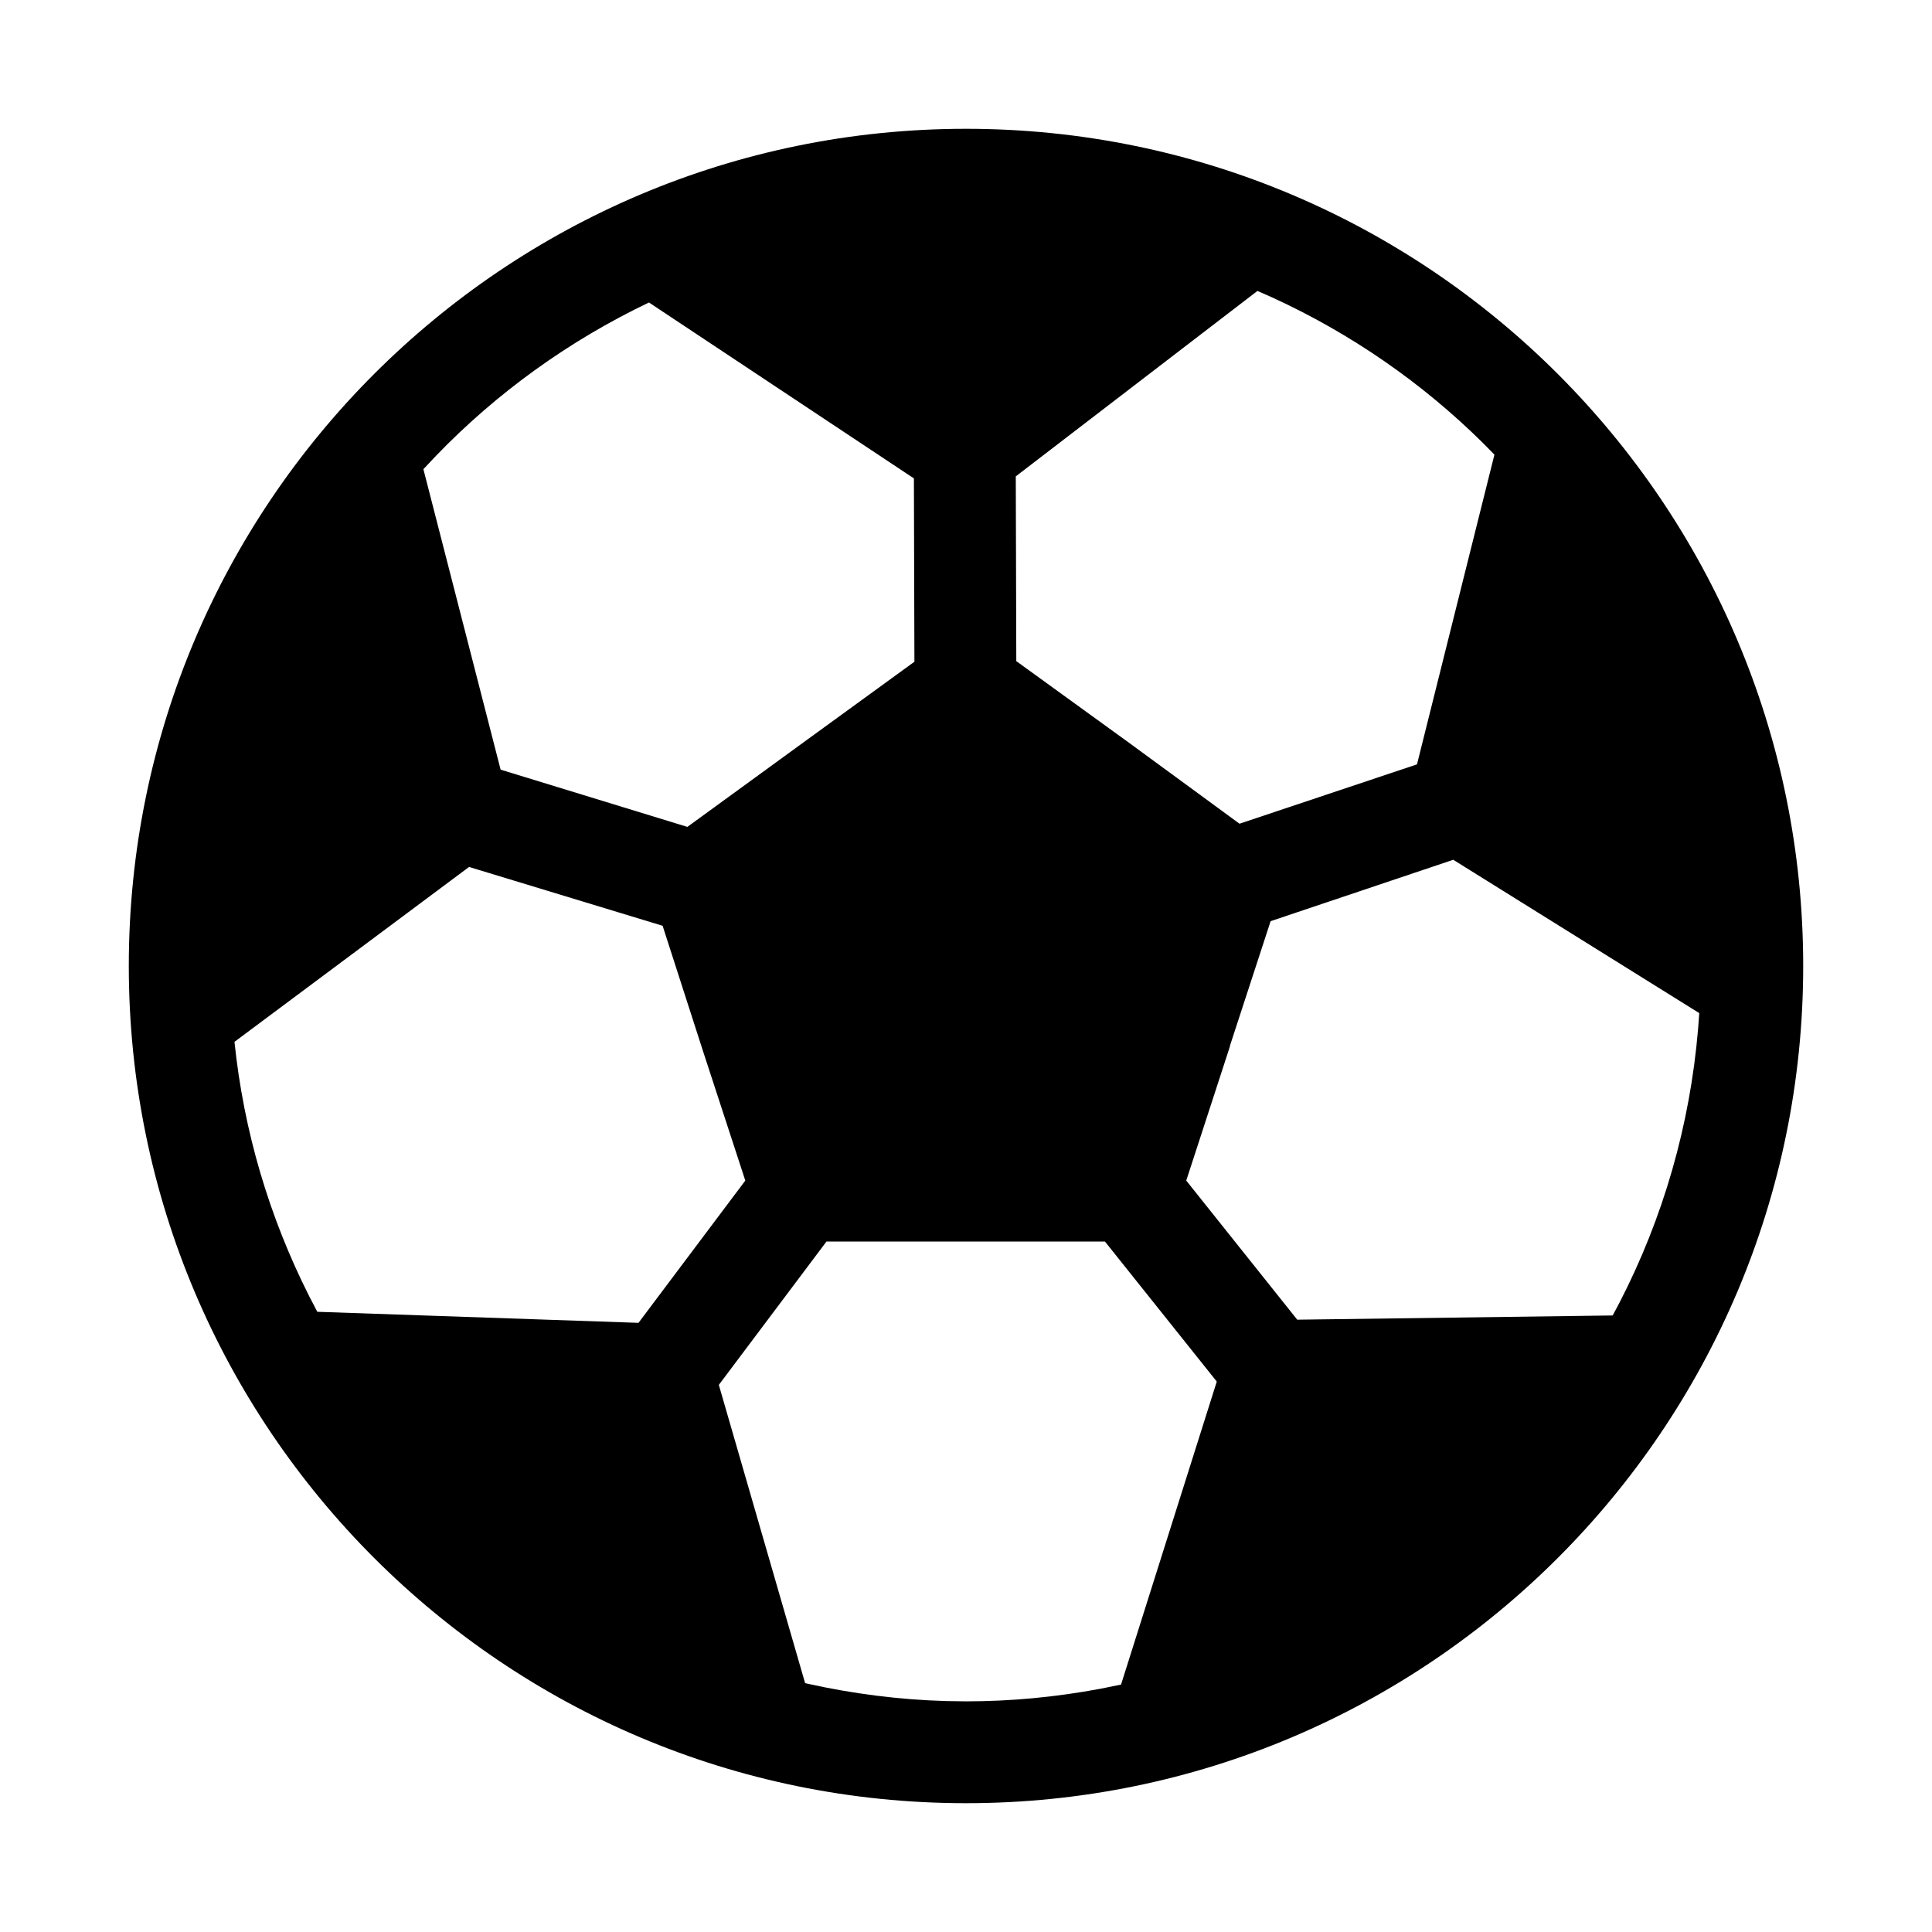 <?xml version="1.0" encoding="UTF-8"?>
<svg width="60px" height="60px" viewBox="0 0 60 60" version="1.1" xmlns="http://www.w3.org/2000/svg" xmlns:xlink="http://www.w3.org/1999/xlink">
    <title>Icon / Fussball</title>
    <g id="Icon-/-Fussball" stroke="none" stroke-width="1" fill="none" fill-rule="evenodd">
        <path d="M30,4 C44.352,4 56,15.647 56,30 C56,44.35 44.35,56 30,56 C15.646,56 4,44.352 4,30 C4,15.644 15.644,4 30,4 Z M34.315,38.557 L25.667,38.557 L22.324,43.009 L25.003,52.27 L25.061,52.285 C26.495,52.604 27.937,52.787 29.381,52.828 L30,52.837 C31.401,52.837 32.796,52.704 34.179,52.445 L34.815,52.316 L37.788,42.906 L34.315,38.557 Z M14.567,26.924 L7.282,32.355 C7.569,35.129 8.359,37.791 9.601,40.252 L9.854,40.739 L19.829,41.082 L23.146,36.664 L21.835,32.651 L20.578,28.751 L14.567,26.924 Z M45.132,26.701 L39.46,28.608 L38.194,32.486 L38.195,32.502 L36.84,36.664 L40.287,40.984 L50.083,40.853 L50.306,40.433 C51.655,37.811 52.484,34.942 52.736,31.949 L52.772,31.463 L45.132,26.701 Z M20.154,9.394 C17.671,10.581 15.429,12.196 13.538,14.158 L13.149,14.571 L15.547,23.902 L21.347,25.68 L24.96,23.05 L28.398,20.551 L28.382,14.857 L20.154,9.394 Z M39.051,9.035 L31.546,14.794 L31.562,20.532 L35.042,23.052 L38.494,25.581 L44.006,23.738 L46.411,14.119 L46.04,13.743 C44.148,11.876 41.941,10.352 39.513,9.239 L39.051,9.035 Z" id="Shape" fill="#000000" fill-rule="nonzero"></path>
    </g>
</svg>